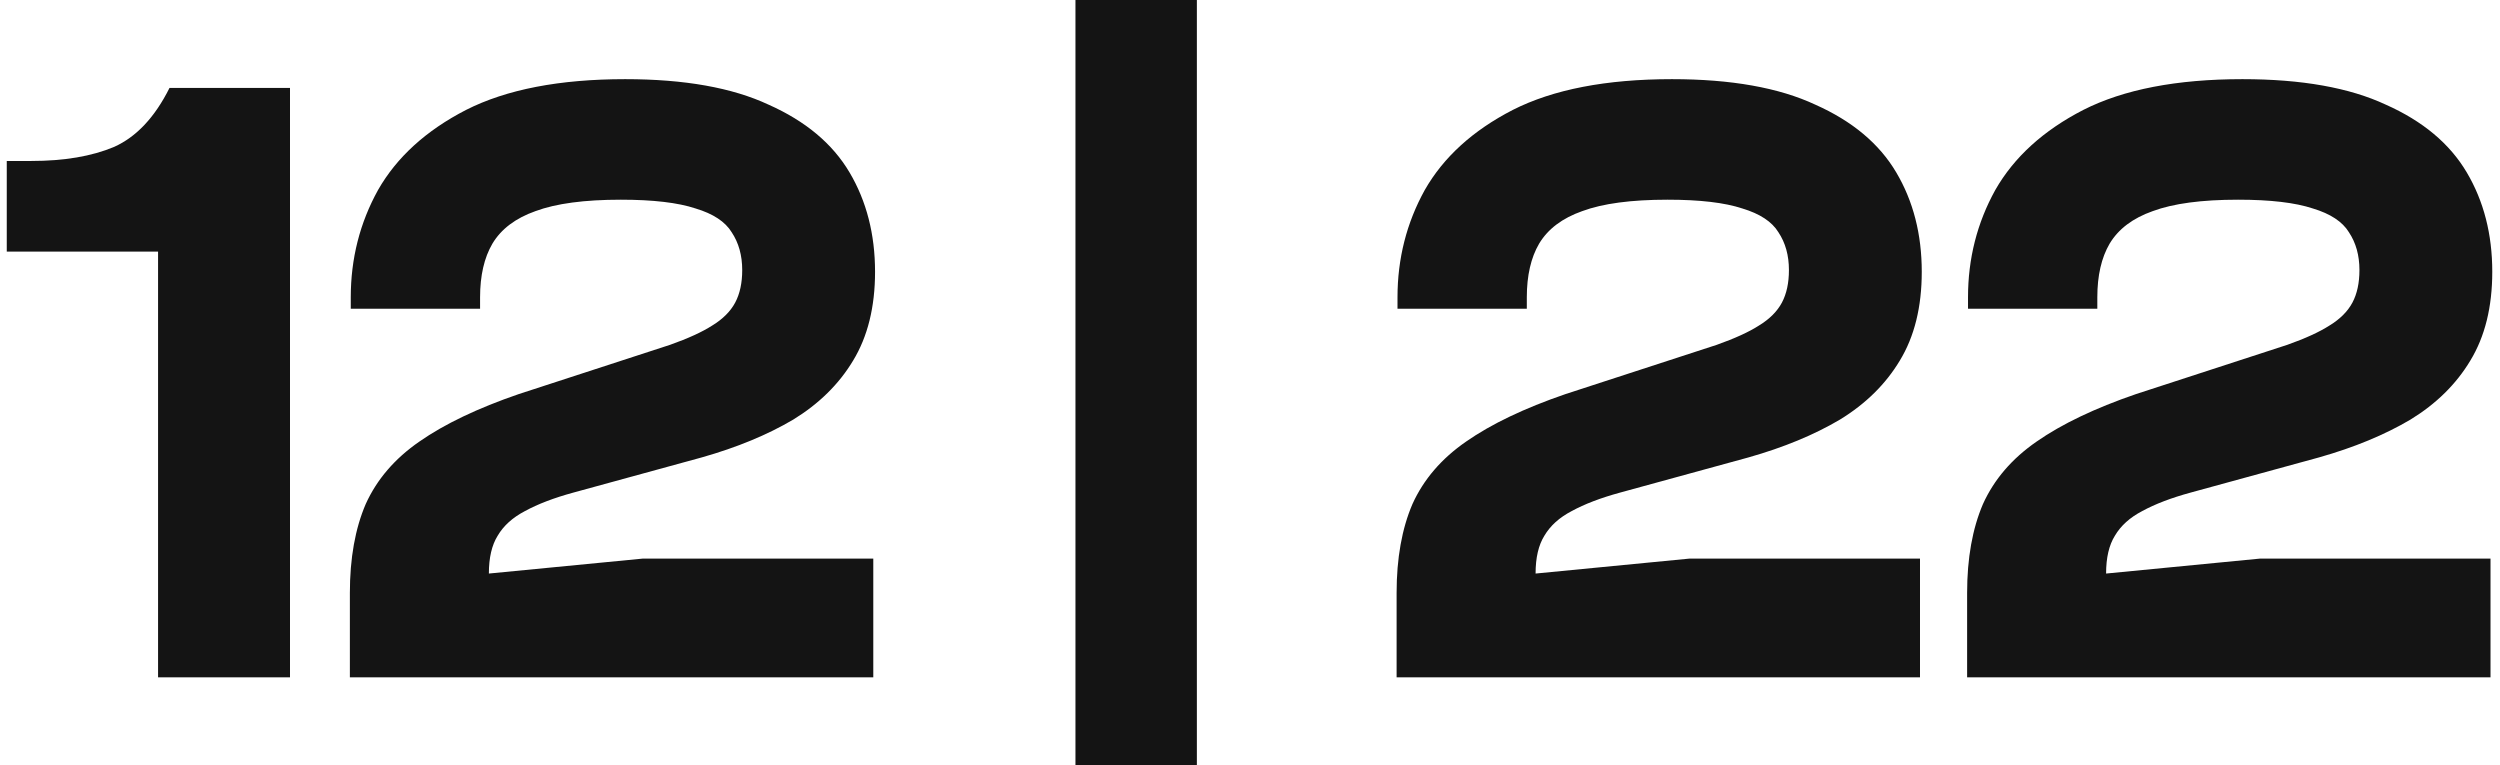 <svg width="98" height="30" viewBox="0 0 98 30" fill="none" xmlns="http://www.w3.org/2000/svg">
<g id="12 | 22">
<path d="M11.368 26.552H6.196V9.862H0.265V6.31H1.23C2.518 6.31 3.598 6.126 4.472 5.759C5.345 5.368 6.069 4.598 6.644 3.448H11.368V26.552Z" fill="#141414"/>
<path d="M34.233 26.552H13.715V23.241C13.715 21.885 13.922 20.724 14.336 19.759C14.773 18.793 15.474 17.977 16.439 17.31C17.428 16.621 18.727 16 20.336 15.448L26.267 13.517C26.98 13.264 27.531 13.011 27.922 12.759C28.336 12.506 28.635 12.207 28.819 11.862C29.003 11.517 29.095 11.092 29.095 10.586C29.095 10.011 28.957 9.517 28.681 9.103C28.428 8.69 27.957 8.379 27.267 8.172C26.577 7.943 25.6 7.828 24.336 7.828C22.911 7.828 21.796 7.977 20.991 8.276C20.21 8.552 19.646 8.977 19.302 9.552C18.98 10.103 18.819 10.805 18.819 11.655V12.103H13.75V11.655C13.75 10.138 14.106 8.736 14.819 7.448C15.554 6.161 16.704 5.115 18.267 4.31C19.853 3.506 21.934 3.103 24.508 3.103C26.83 3.103 28.704 3.437 30.129 4.103C31.577 4.747 32.635 5.632 33.302 6.759C33.968 7.885 34.302 9.184 34.302 10.655C34.302 12.034 34.014 13.195 33.44 14.138C32.888 15.057 32.106 15.828 31.095 16.448C30.083 17.046 28.888 17.54 27.508 17.931L22.474 19.31C21.715 19.517 21.083 19.759 20.577 20.035C20.095 20.287 19.738 20.609 19.509 21C19.279 21.368 19.164 21.862 19.164 22.483L25.198 21.897H34.233V26.552Z" fill="#141414"/>
<path d="M46.917 30H42.158V0H46.917V30Z" fill="#141414"/>
<path d="M75.264 26.552H54.747V23.241C54.747 21.885 54.954 20.724 55.368 19.759C55.805 18.793 56.506 17.977 57.471 17.31C58.46 16.621 59.759 16 61.368 15.448L67.299 13.517C68.011 13.264 68.563 13.011 68.954 12.759C69.368 12.506 69.667 12.207 69.851 11.862C70.034 11.517 70.126 11.092 70.126 10.586C70.126 10.011 69.989 9.517 69.713 9.103C69.46 8.69 68.989 8.379 68.299 8.172C67.609 7.943 66.632 7.828 65.368 7.828C63.943 7.828 62.828 7.977 62.023 8.276C61.241 8.552 60.678 8.977 60.333 9.552C60.011 10.103 59.851 10.805 59.851 11.655V12.103H54.782V11.655C54.782 10.138 55.138 8.736 55.851 7.448C56.586 6.161 57.736 5.115 59.299 4.31C60.885 3.506 62.965 3.103 65.54 3.103C67.862 3.103 69.736 3.437 71.161 4.103C72.609 4.747 73.667 5.632 74.333 6.759C75 7.885 75.333 9.184 75.333 10.655C75.333 12.034 75.046 13.195 74.471 14.138C73.919 15.057 73.138 15.828 72.126 16.448C71.115 17.046 69.919 17.54 68.54 17.931L63.506 19.31C62.747 19.517 62.115 19.759 61.609 20.035C61.126 20.287 60.77 20.609 60.54 21C60.31 21.368 60.195 21.862 60.195 22.483L66.23 21.897H75.264V26.552Z" fill="#141414"/>
<path d="M97.628 26.552H77.111V23.241C77.111 21.885 77.318 20.724 77.732 19.759C78.169 18.793 78.87 17.977 79.835 17.31C80.824 16.621 82.123 16 83.732 15.448L89.663 13.517C90.376 13.264 90.927 13.011 91.318 12.759C91.732 12.506 92.031 12.207 92.215 11.862C92.398 11.517 92.49 11.092 92.49 10.586C92.49 10.011 92.353 9.517 92.077 9.103C91.824 8.69 91.353 8.379 90.663 8.172C89.973 7.943 88.996 7.828 87.732 7.828C86.306 7.828 85.192 7.977 84.387 8.276C83.605 8.552 83.042 8.977 82.697 9.552C82.375 10.103 82.215 10.805 82.215 11.655V12.103H77.146V11.655C77.146 10.138 77.502 8.736 78.215 7.448C78.95 6.161 80.1 5.115 81.663 4.31C83.249 3.506 85.329 3.103 87.904 3.103C90.226 3.103 92.1 3.437 93.525 4.103C94.973 4.747 96.031 5.632 96.697 6.759C97.364 7.885 97.697 9.184 97.697 10.655C97.697 12.034 97.41 13.195 96.835 14.138C96.284 15.057 95.502 15.828 94.49 16.448C93.479 17.046 92.284 17.54 90.904 17.931L85.87 19.31C85.111 19.517 84.479 19.759 83.973 20.035C83.49 20.287 83.134 20.609 82.904 21C82.674 21.368 82.559 21.862 82.559 22.483L88.594 21.897H97.628V26.552Z" fill="#141414"/>
</g>
</svg>
